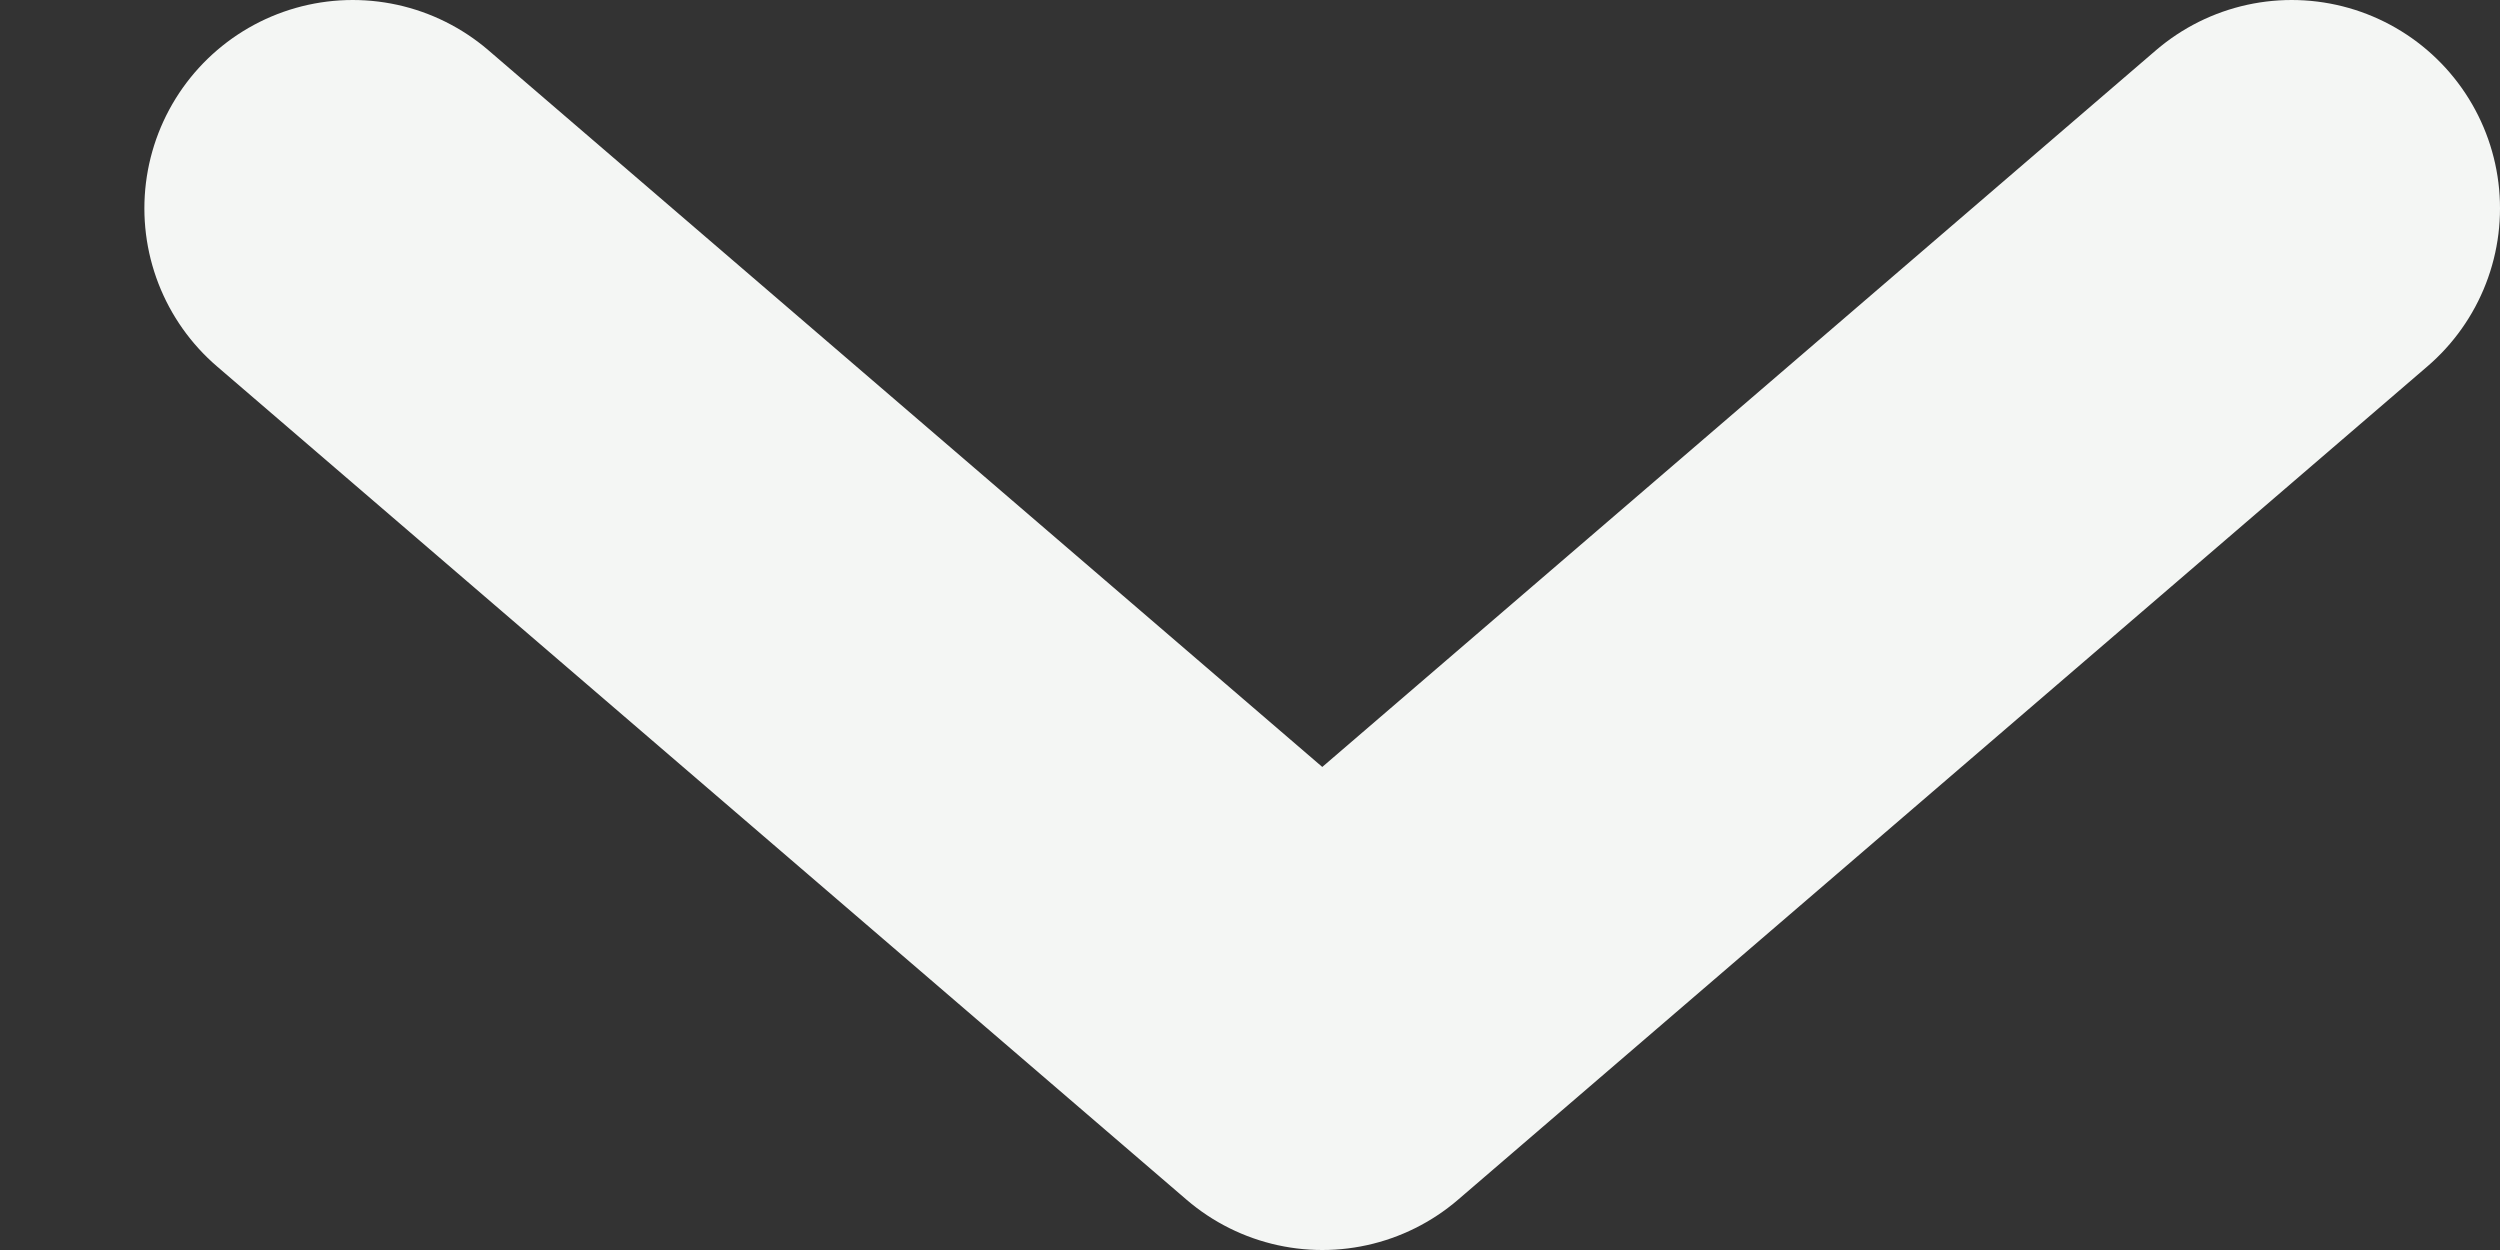 <svg width="12" height="6" viewBox="0 0 12 6" fill="none" xmlns="http://www.w3.org/2000/svg">
<rect x="0" y="0" width="12" height="6" fill="#333333" stroke="none"/>
<path d="M1.693 1L6.347 5L11 1" stroke="#F4F6F4" stroke-width="2" stroke-linecap="round" stroke-linejoin="round"/>
</svg>
